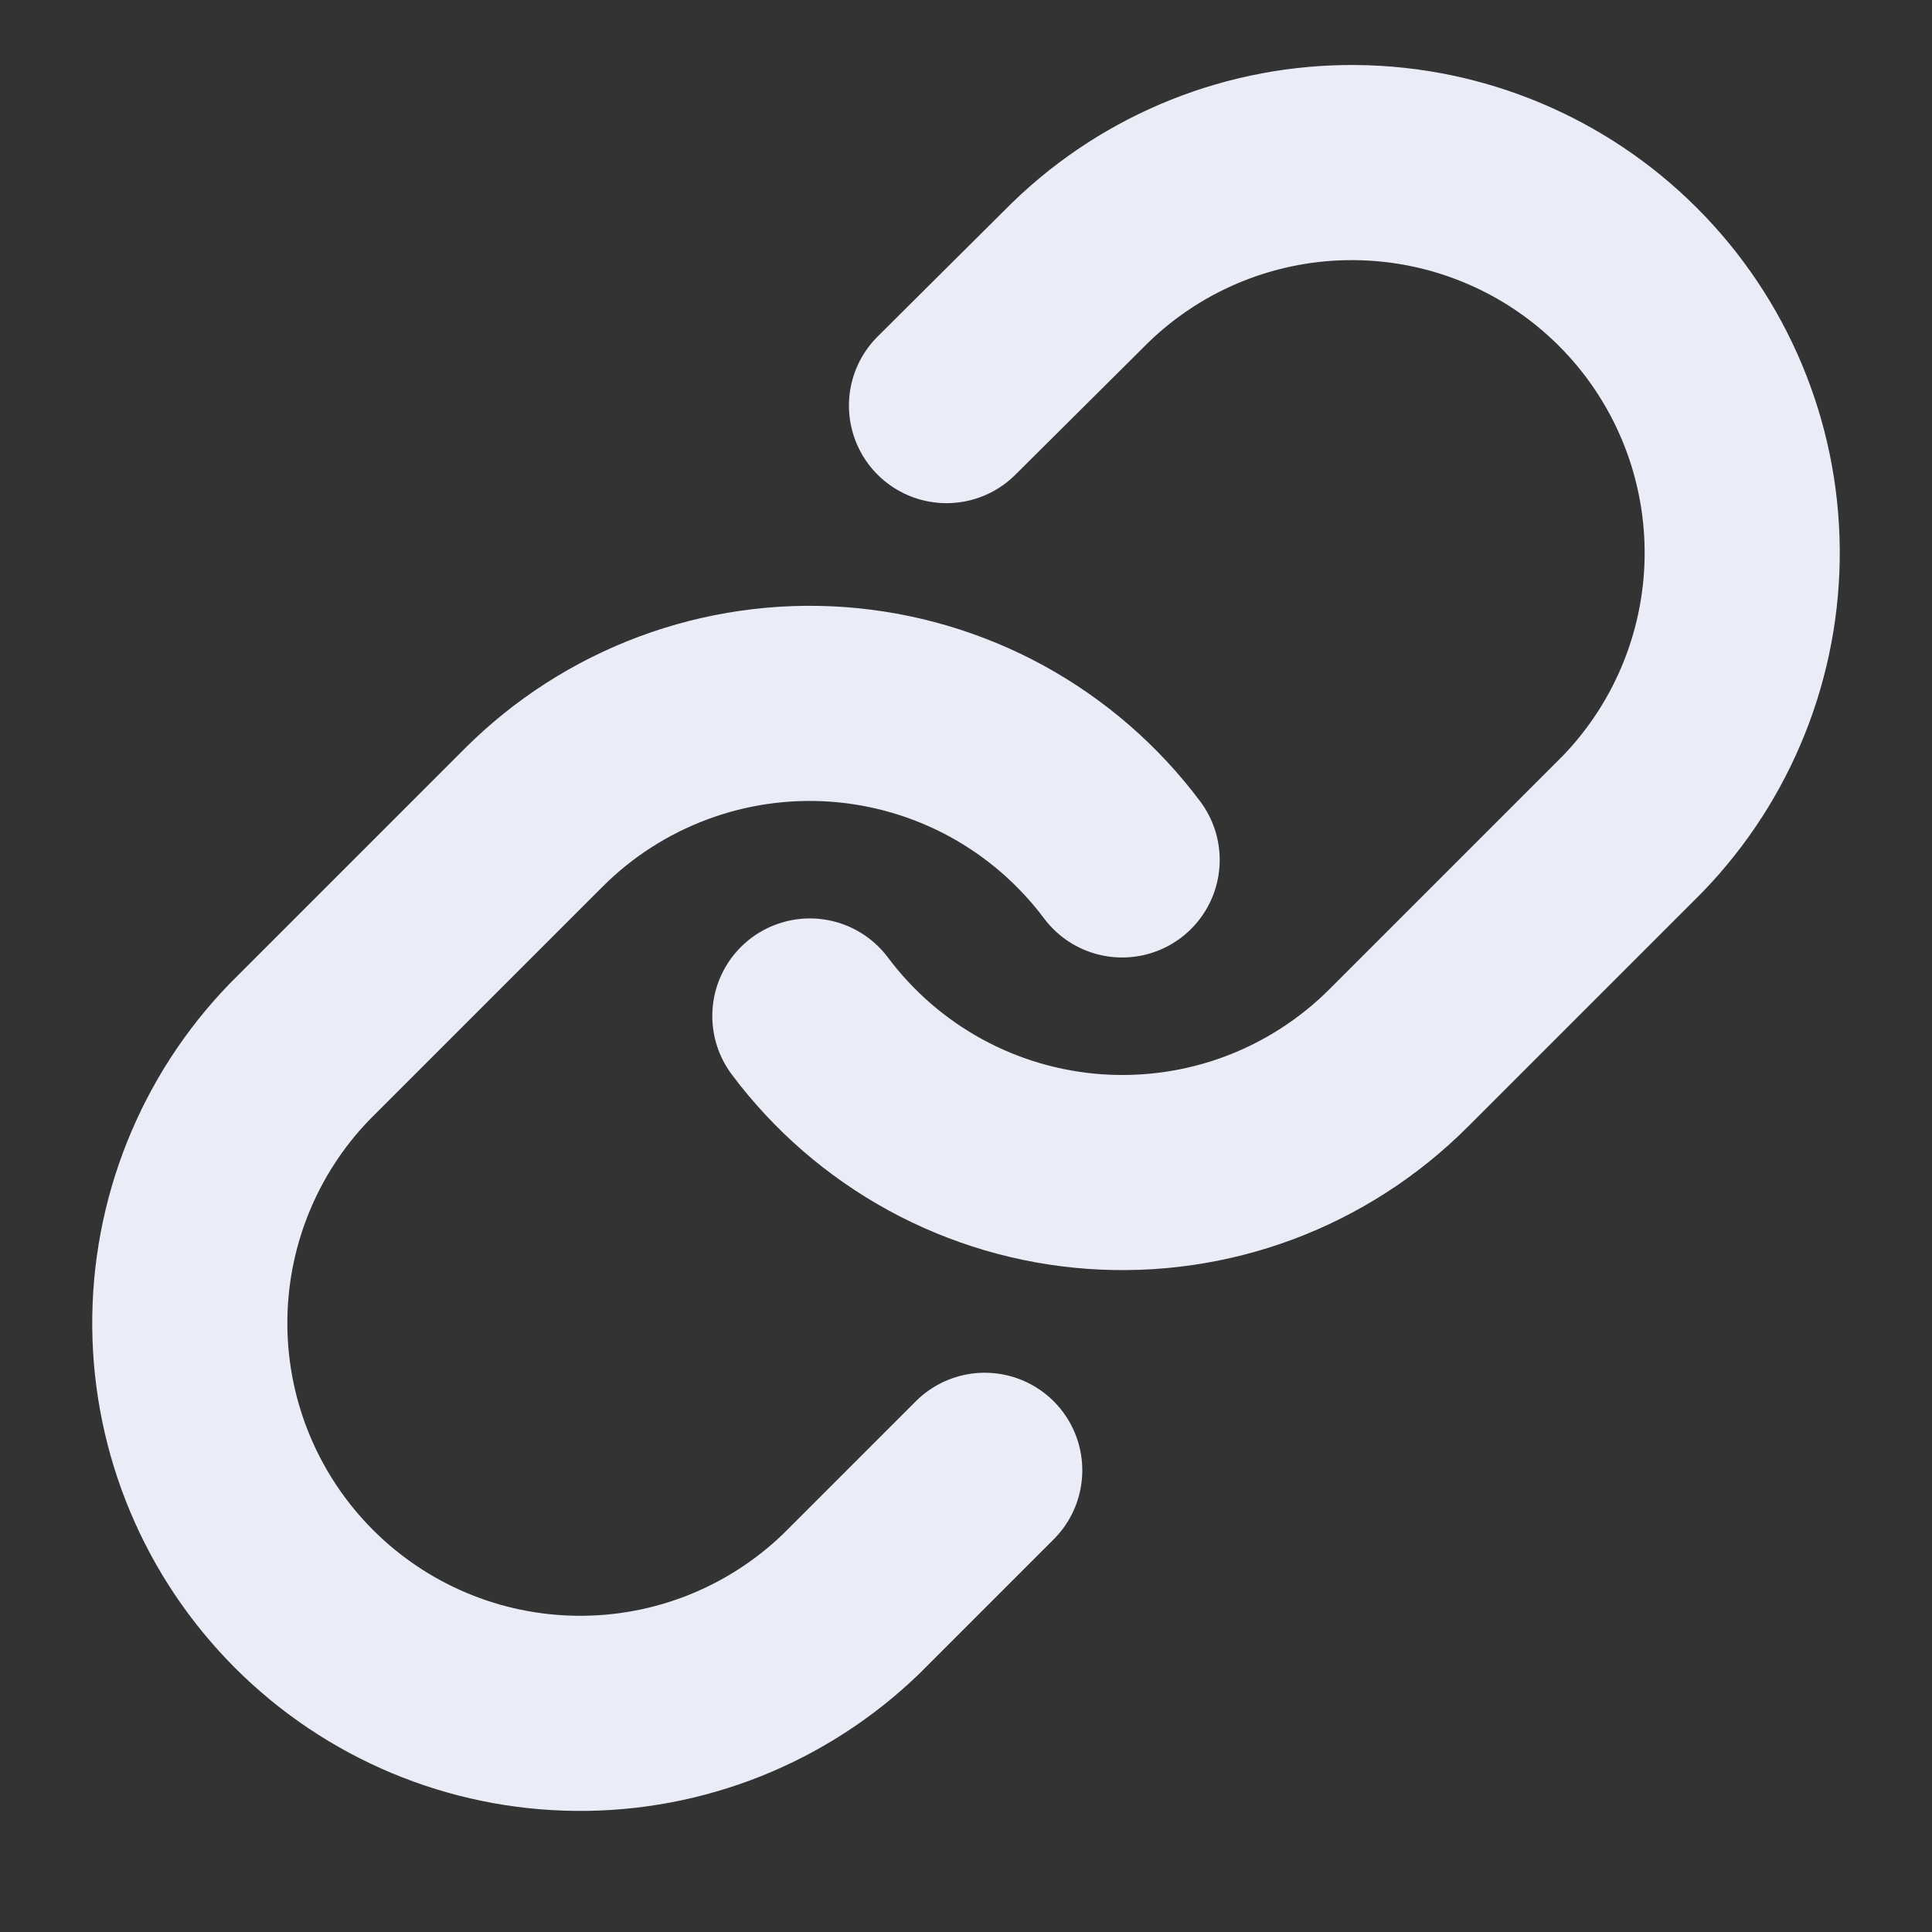 <svg width="33" height="33" viewBox="0 0 33 33" fill="none" xmlns="http://www.w3.org/2000/svg">
<rect x="0" y="0" width="33" height="33" fill="#333333" stroke="none"/>
<path d="M13.833 17.354C14.406 18.12 15.136 18.753 15.975 19.212C16.814 19.67 17.742 19.943 18.696 20.011C19.649 20.079 20.606 19.942 21.502 19.608C22.398 19.273 23.211 18.75 23.887 18.074L27.887 14.074C29.101 12.817 29.773 11.133 29.758 9.385C29.743 7.637 29.042 5.965 27.805 4.729C26.569 3.493 24.897 2.792 23.149 2.777C21.401 2.761 19.717 3.433 18.46 4.648L16.167 6.928" stroke="#EAECF8" stroke-width="3.333" stroke-linecap="round" stroke-linejoin="round"/>
<path d="M19.167 14.688C18.594 13.922 17.863 13.289 17.025 12.83C16.186 12.372 15.258 12.1 14.305 12.031C13.351 11.963 12.394 12.101 11.498 12.435C10.603 12.769 9.789 13.291 9.113 13.968L5.113 17.968C3.899 19.225 3.227 20.909 3.242 22.657C3.257 24.405 3.959 26.077 5.195 27.313C6.431 28.549 8.103 29.25 9.851 29.265C11.599 29.281 13.283 28.609 14.54 27.394L16.82 25.114" stroke="#EAECF8" stroke-width="3.333" stroke-linecap="round" stroke-linejoin="round"/>
</svg>

